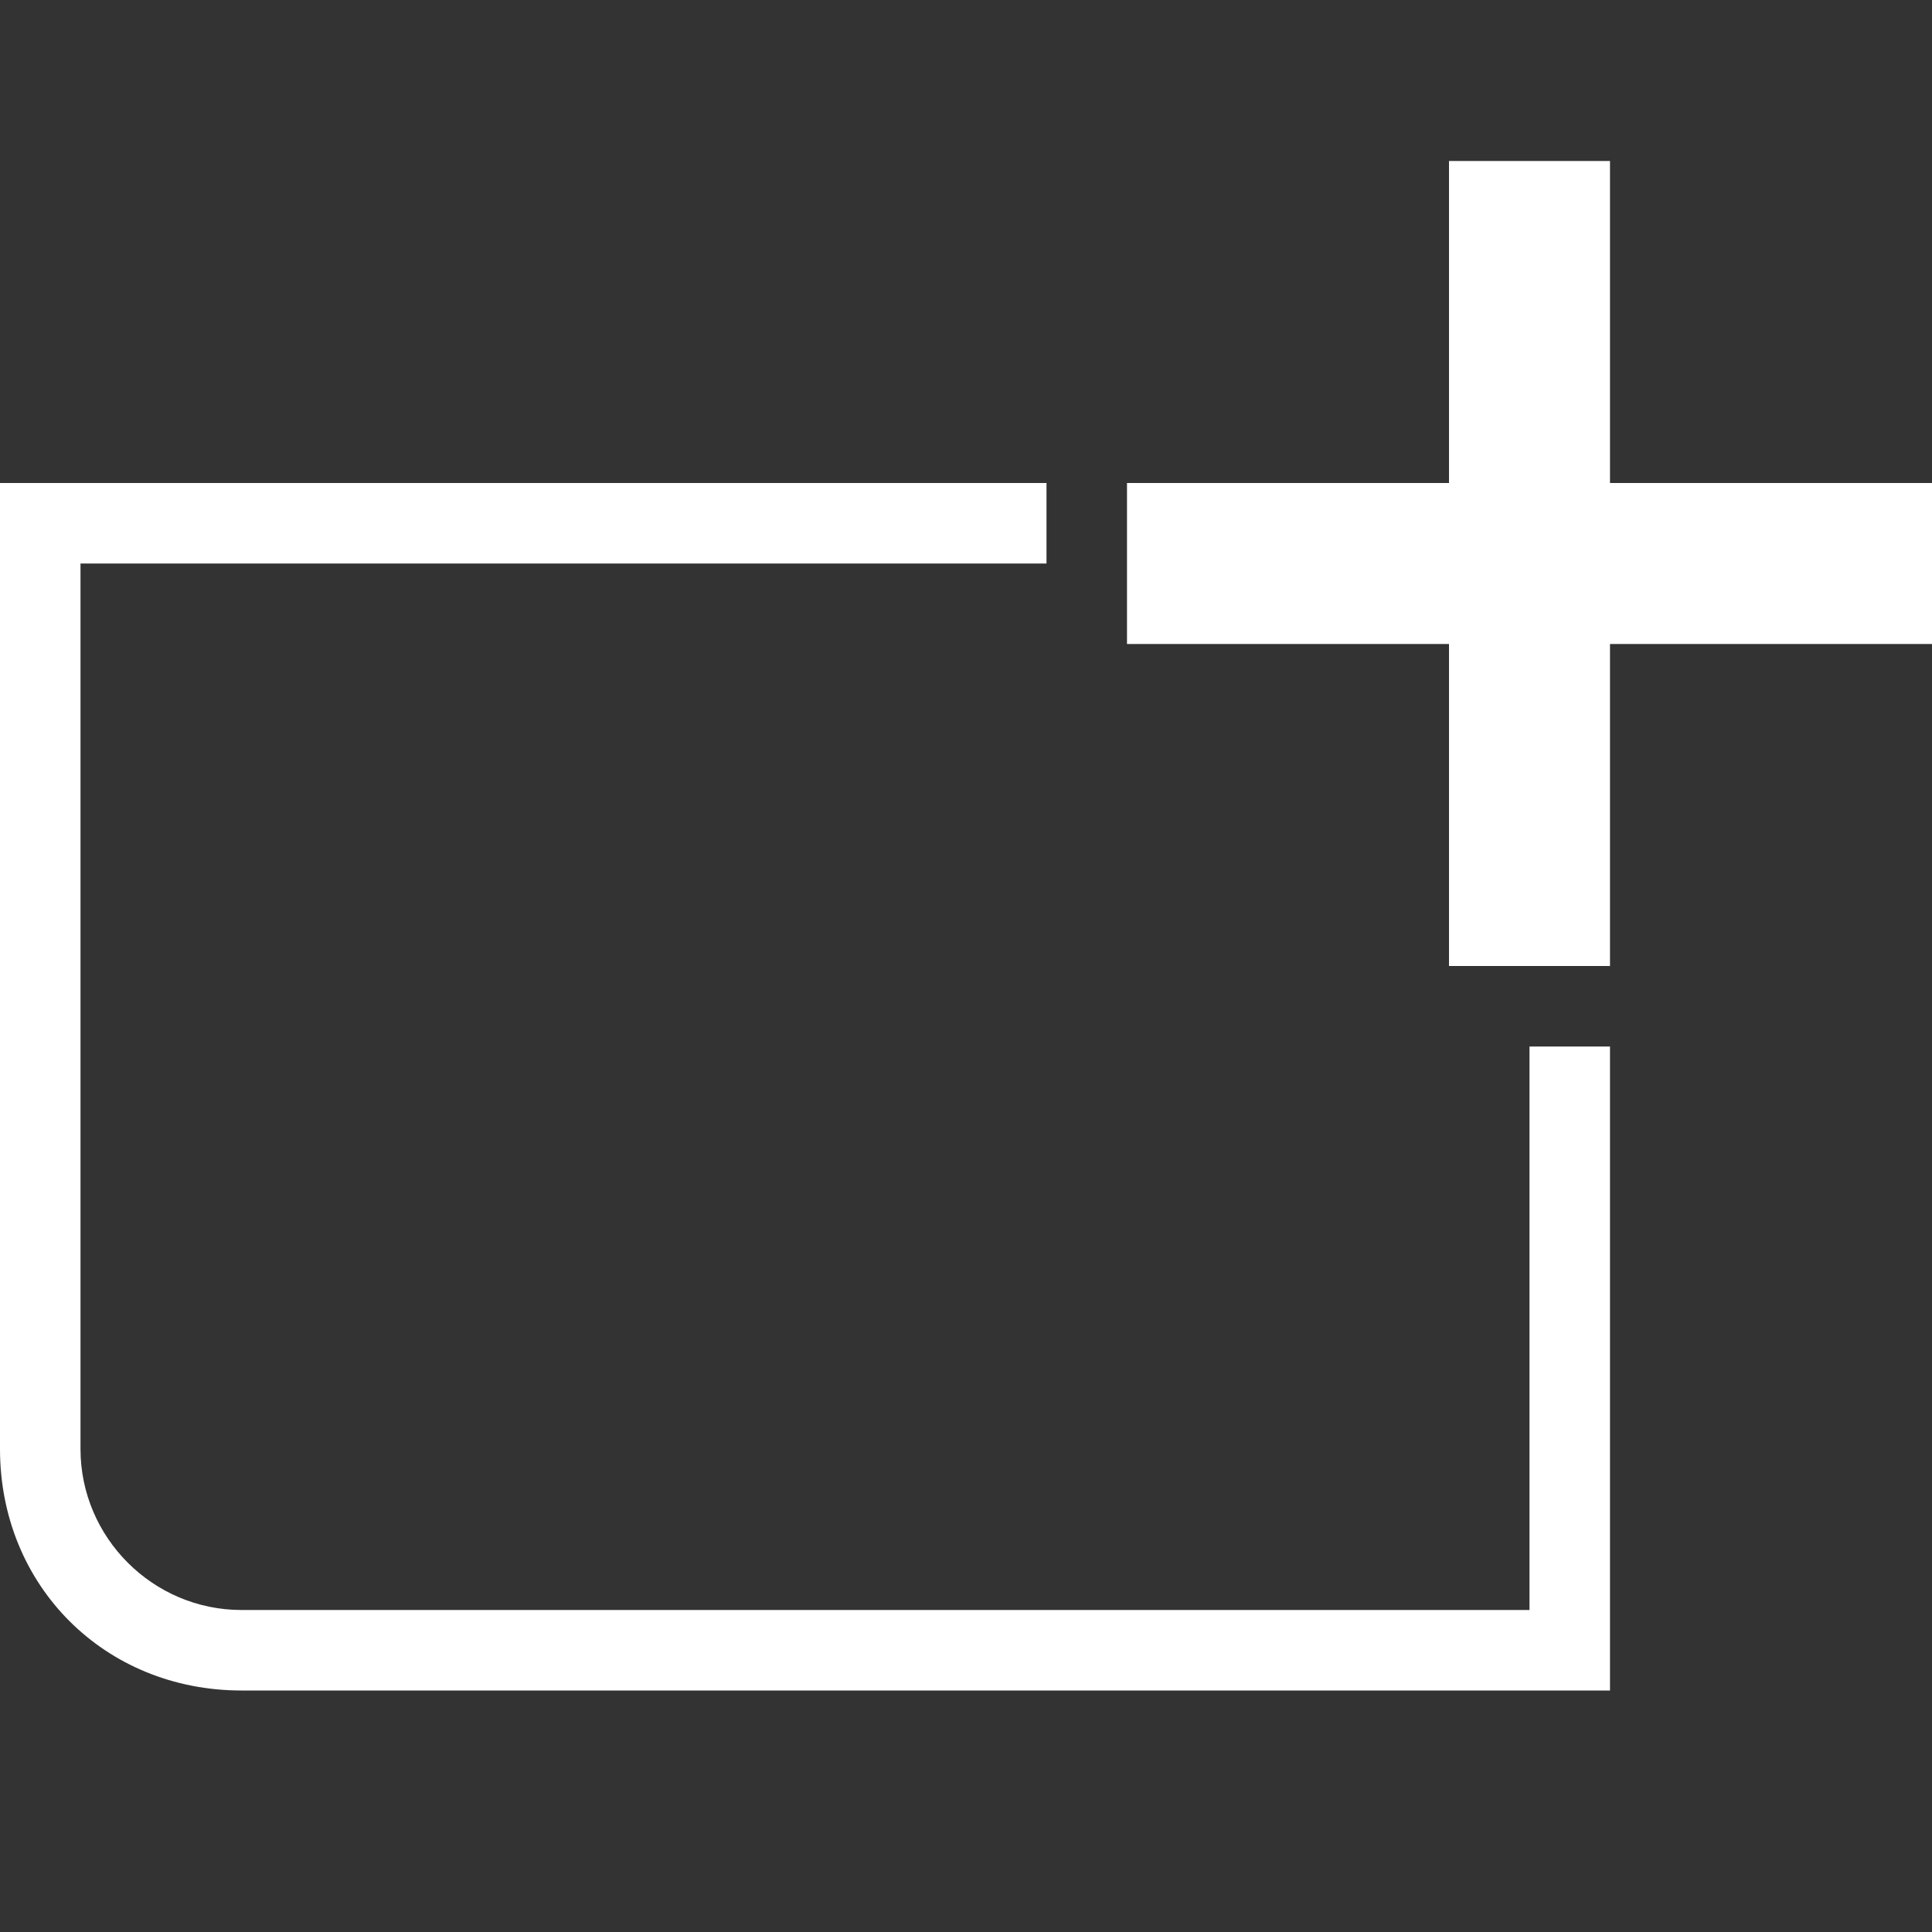 <?xml version="1.0" encoding="utf-8"?>
<svg xmlns="http://www.w3.org/2000/svg" width="24" height="24" viewBox="0 0 24 24"><rect x="0" y="0" width="24" height="24" style="fill:#333333;stroke:none;opacity:1;fill-opacity:1"/><style>* { fill: #FFFFFF }</style>
    <g>
        <path d="M24 6h-4V2h-2v4h-4v2h4v4h2V8h4z"/>
    </g>
    <path d="M19 13v7H3c-1.1 0-2-.9-2-2V7h12V6H0v12c0 1.7 1.3 3 3 3h17v-8h-1z"/>
</svg>
